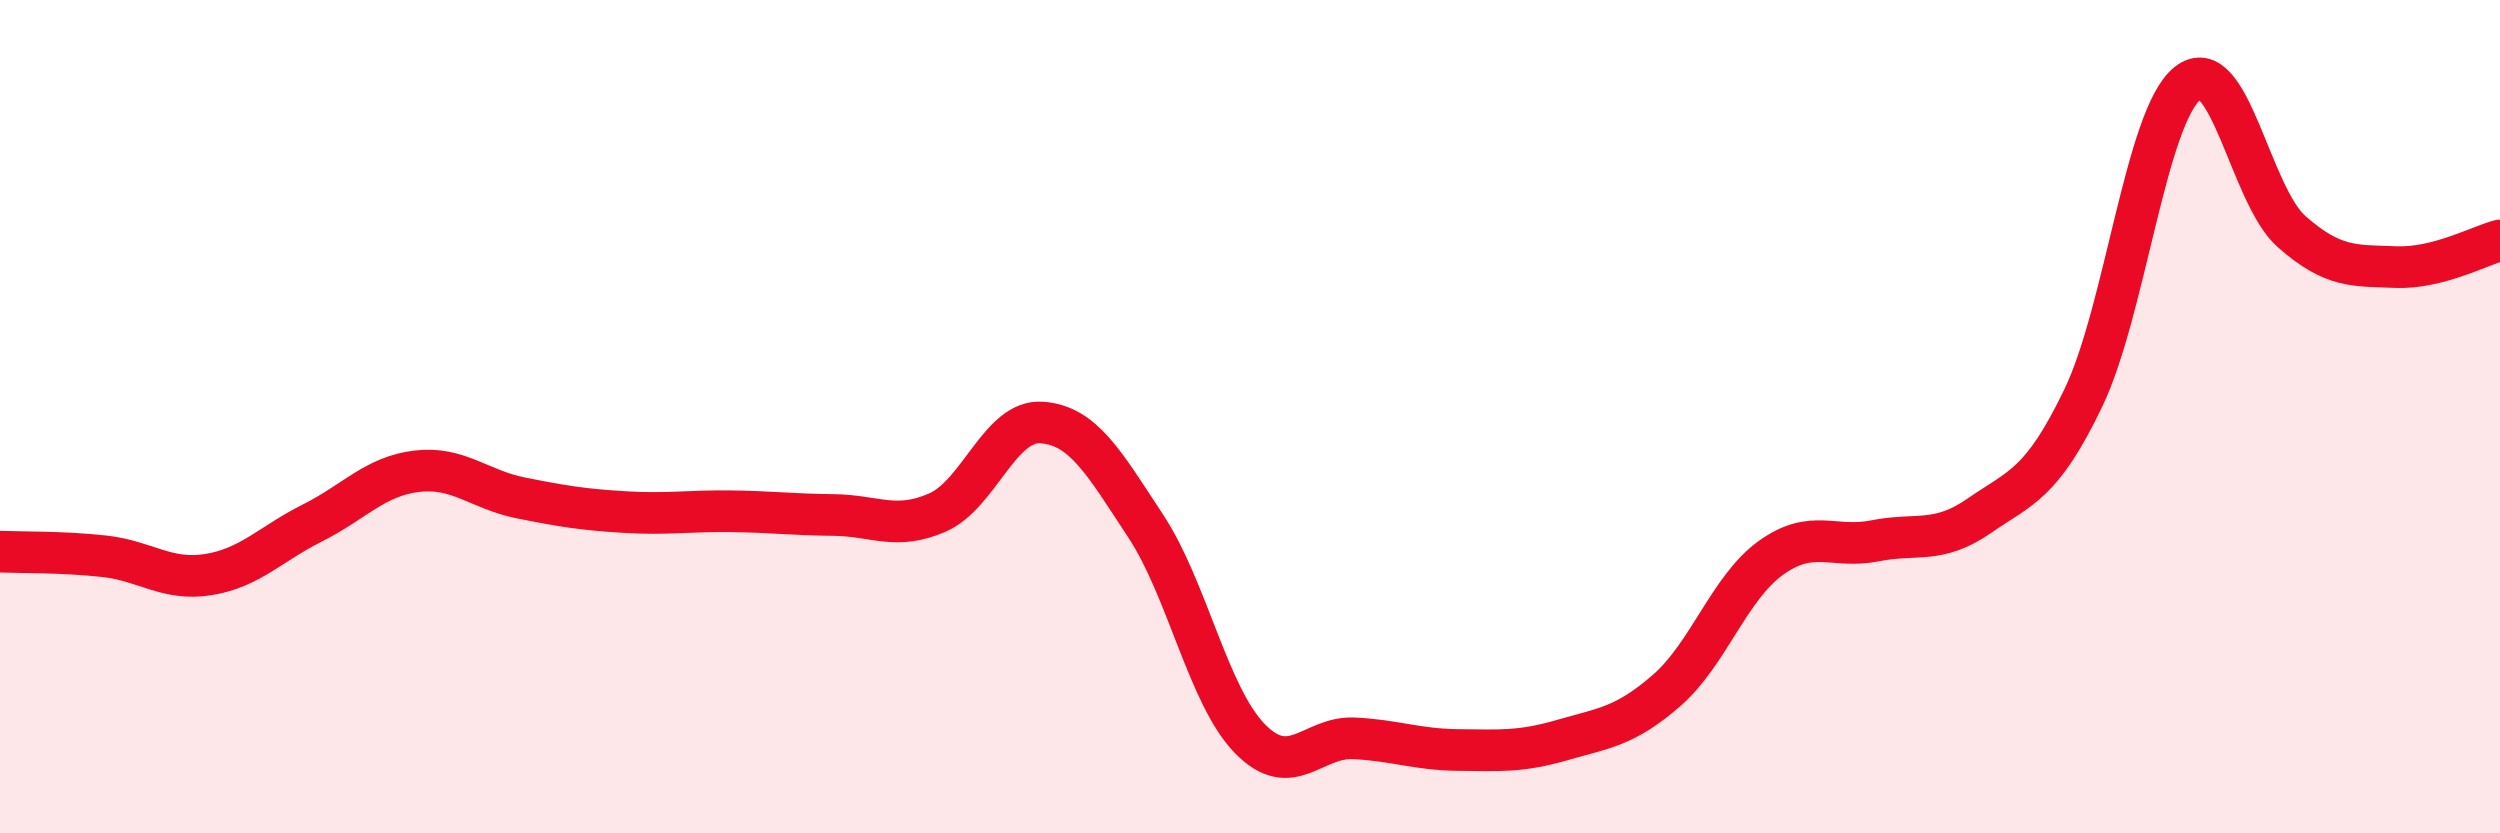 
    <svg width="60" height="20" viewBox="0 0 60 20" xmlns="http://www.w3.org/2000/svg">
      <path
        d="M 0,13.24 C 0.5,13.26 1.5,13.24 2.5,13.35 C 3.5,13.46 4,13.95 5,13.79 C 6,13.63 6.5,13.05 7.5,12.55 C 8.5,12.05 9,11.43 10,11.31 C 11,11.19 11.5,11.75 12.5,11.95 C 13.5,12.15 14,12.23 15,12.29 C 16,12.35 16.5,12.26 17.5,12.27 C 18.5,12.28 19,12.35 20,12.36 C 21,12.37 21.5,12.74 22.5,12.3 C 23.5,11.86 24,10.07 25,10.14 C 26,10.21 26.5,11.11 27.5,12.63 C 28.5,14.15 29,16.71 30,17.73 C 31,18.75 31.5,17.67 32.5,17.72 C 33.5,17.77 34,17.99 35,18 C 36,18.01 36.5,18.05 37.5,17.76 C 38.5,17.47 39,17.44 40,16.57 C 41,15.7 41.5,14.11 42.5,13.39 C 43.5,12.67 44,13.18 45,12.98 C 46,12.78 46.5,13.07 47.5,12.38 C 48.5,11.69 49,11.63 50,9.55 C 51,7.47 51.5,2.8 52.5,2 C 53.5,1.2 54,4.68 55,5.56 C 56,6.44 56.5,6.37 57.5,6.41 C 58.5,6.45 59.5,5.9 60,5.77L60 20L0 20Z"
        fill="#EB0A25"
        opacity="0.1"
        stroke-linecap="round"
        stroke-linejoin="round"
      />
      <path
        d="M 0,13.24 C 0.5,13.26 1.5,13.24 2.5,13.35 C 3.5,13.46 4,13.95 5,13.79 C 6,13.63 6.5,13.05 7.5,12.55 C 8.5,12.05 9,11.43 10,11.31 C 11,11.19 11.5,11.75 12.5,11.95 C 13.5,12.15 14,12.23 15,12.29 C 16,12.35 16.5,12.26 17.5,12.27 C 18.5,12.28 19,12.35 20,12.36 C 21,12.37 21.5,12.74 22.5,12.3 C 23.5,11.86 24,10.07 25,10.14 C 26,10.21 26.5,11.11 27.5,12.63 C 28.5,14.15 29,16.71 30,17.73 C 31,18.75 31.5,17.67 32.5,17.72 C 33.5,17.77 34,17.99 35,18 C 36,18.01 36.5,18.05 37.5,17.76 C 38.5,17.47 39,17.44 40,16.57 C 41,15.7 41.5,14.11 42.5,13.39 C 43.5,12.67 44,13.18 45,12.98 C 46,12.78 46.5,13.07 47.5,12.38 C 48.5,11.69 49,11.63 50,9.55 C 51,7.47 51.5,2.8 52.5,2 C 53.5,1.2 54,4.68 55,5.56 C 56,6.44 56.5,6.37 57.5,6.41 C 58.5,6.45 59.5,5.9 60,5.77"
        stroke="#EB0A25"
        stroke-width="1"
        fill="none"
        stroke-linecap="round"
        stroke-linejoin="round"
      />
    </svg>
  